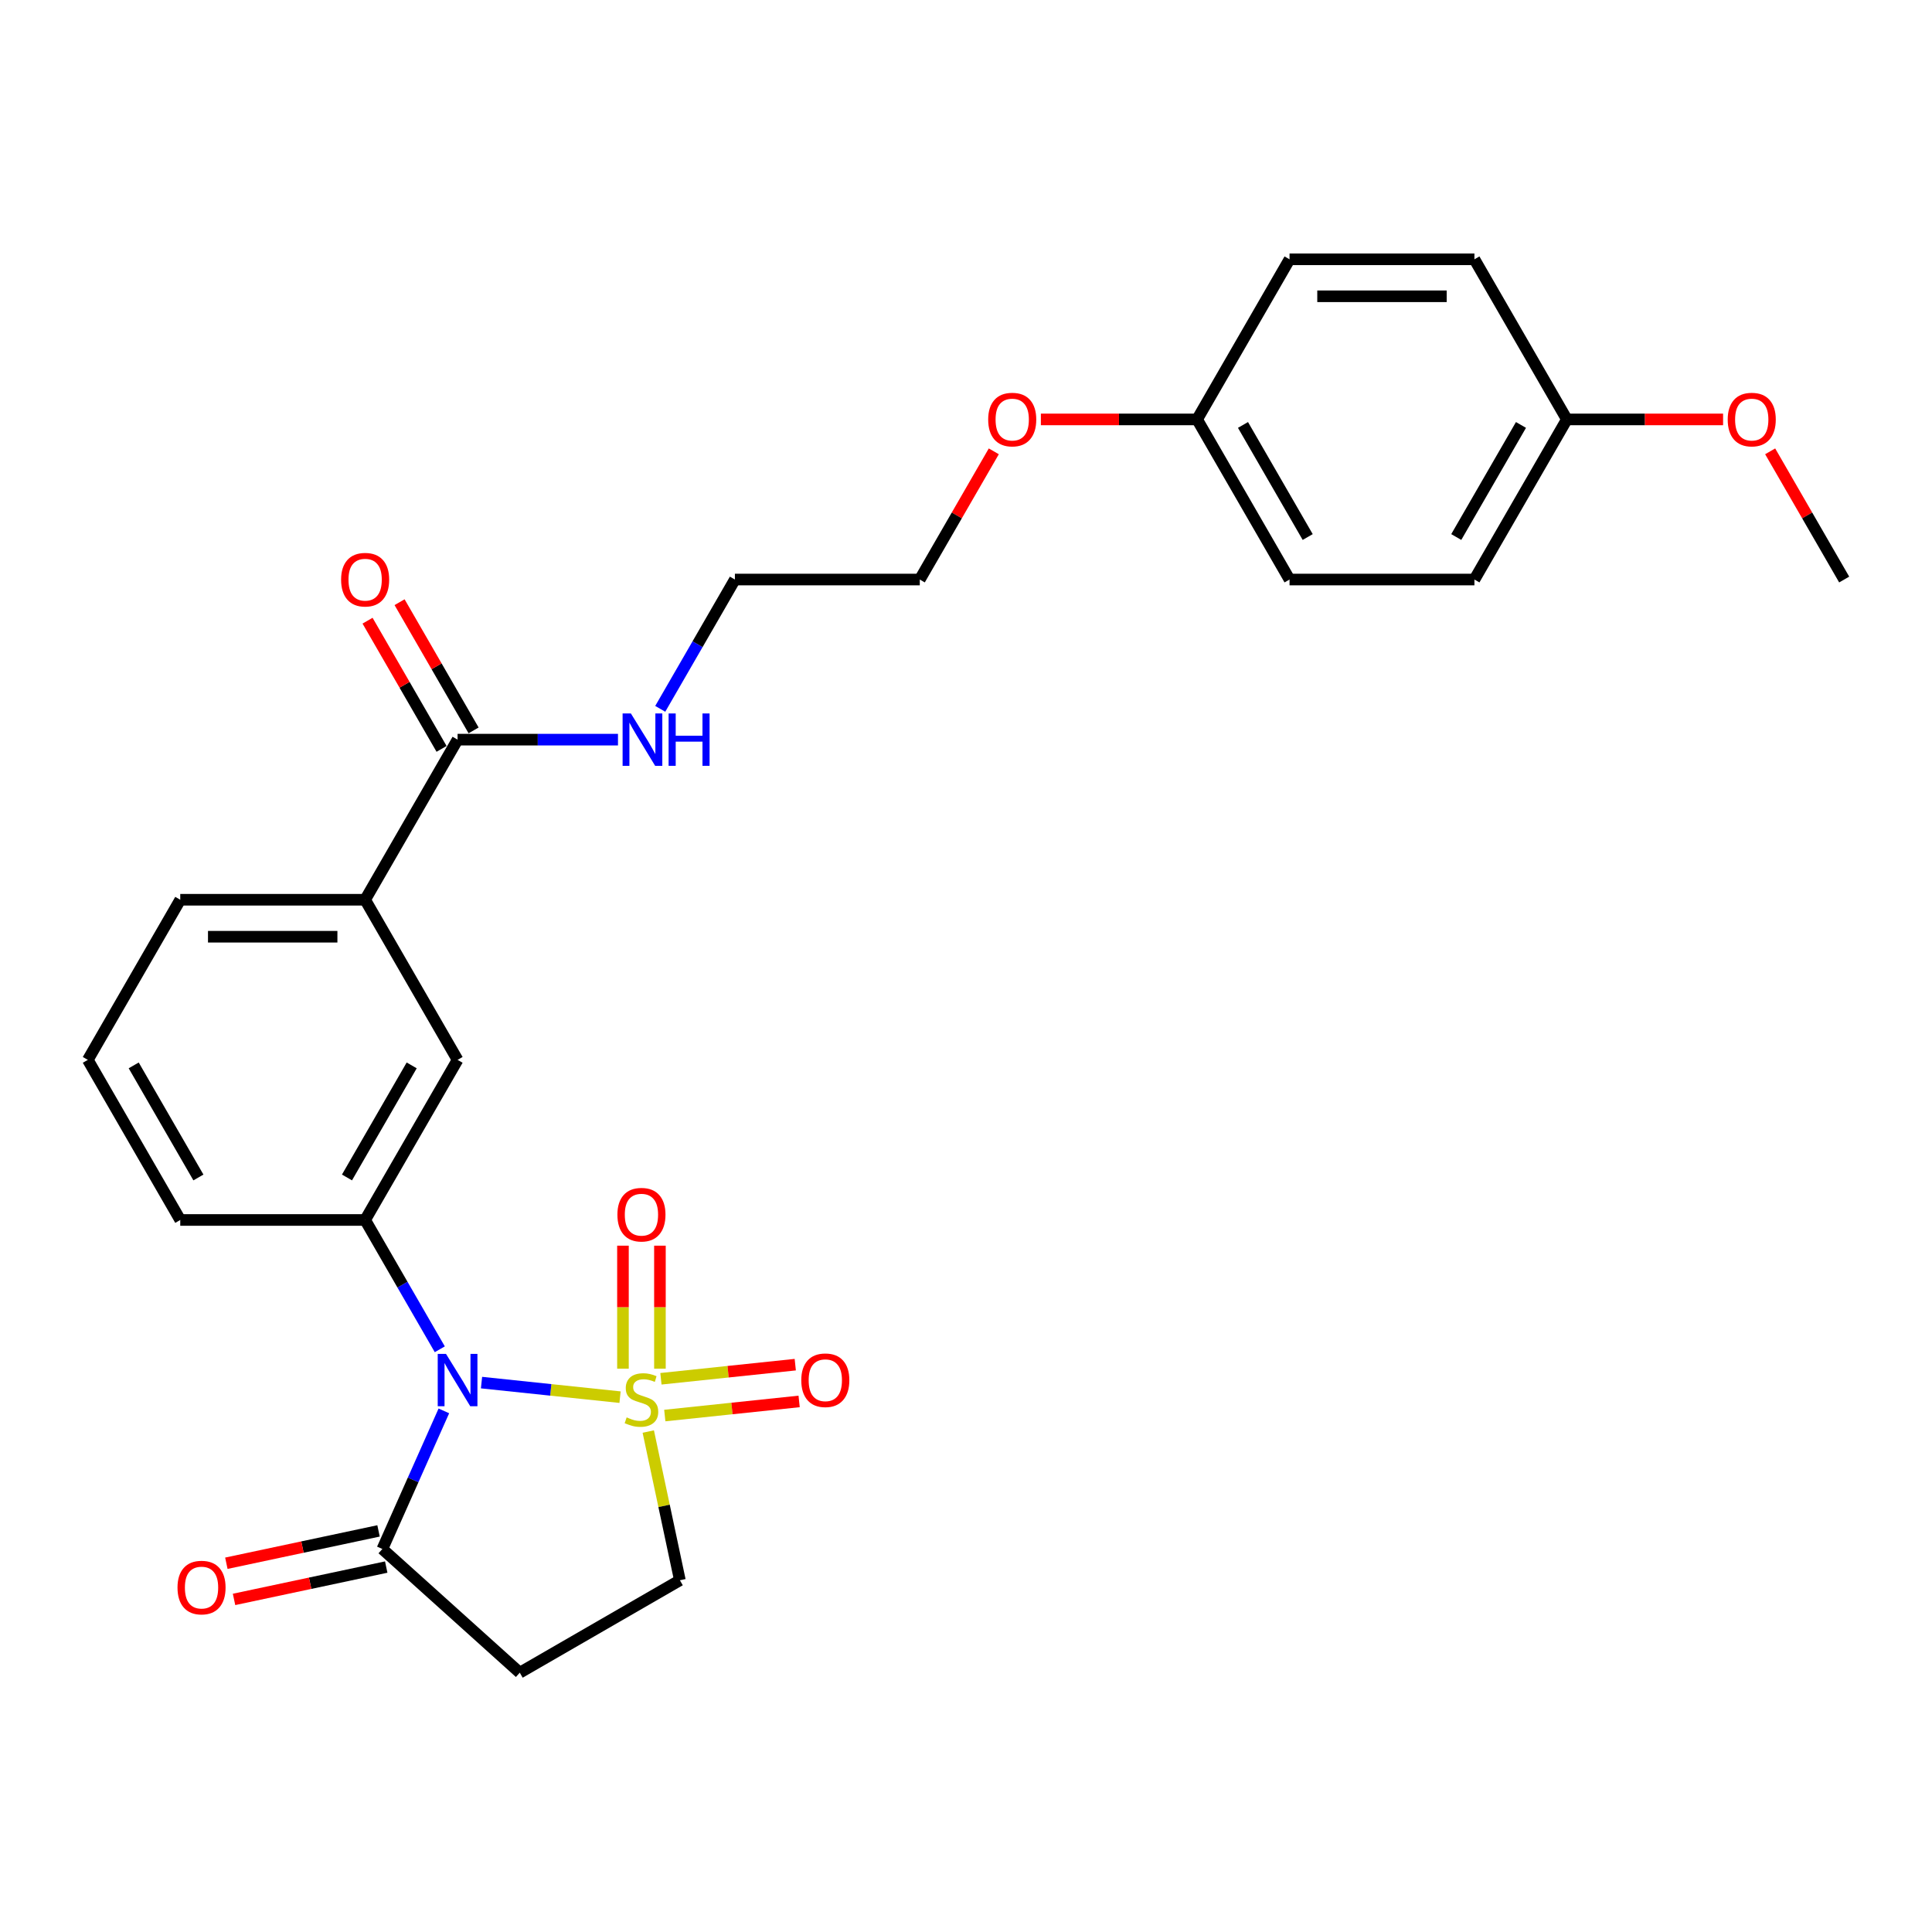 <?xml version='1.0' encoding='iso-8859-1'?>
<svg version='1.1' baseProfile='full'
              xmlns='http://www.w3.org/2000/svg'
                      xmlns:rdkit='http://www.rdkit.org/xml'
                      xmlns:xlink='http://www.w3.org/1999/xlink'
                  xml:space='preserve'
width='1000px' height='1000px' viewBox='0 0 1000 1000'>
<!-- END OF HEADER -->
<rect style='opacity:1.0;fill:#FFFFFF;stroke:none' width='1000' height='1000' x='0' y='0'> </rect>
<path class='bond-0' d='M 320.93,723.168 L 285.082,719.4' style='fill:none;fill-rule:evenodd;stroke:#CCCC00;stroke-width:6px;stroke-linecap:butt;stroke-linejoin:miter;stroke-opacity:1' />
<path class='bond-0' d='M 285.082,719.4 L 249.233,715.633' style='fill:none;fill-rule:evenodd;stroke:#0000FF;stroke-width:6px;stroke-linecap:butt;stroke-linejoin:miter;stroke-opacity:1' />
<path class='bond-4' d='M 335.547,740.965 L 343.727,779.45' style='fill:none;fill-rule:evenodd;stroke:#CCCC00;stroke-width:6px;stroke-linecap:butt;stroke-linejoin:miter;stroke-opacity:1' />
<path class='bond-4' d='M 343.727,779.45 L 351.908,817.936' style='fill:none;fill-rule:evenodd;stroke:#000000;stroke-width:6px;stroke-linecap:butt;stroke-linejoin:miter;stroke-opacity:1' />
<path class='bond-6' d='M 341.581,708.429 L 341.581,676.593' style='fill:none;fill-rule:evenodd;stroke:#CCCC00;stroke-width:6px;stroke-linecap:butt;stroke-linejoin:miter;stroke-opacity:1' />
<path class='bond-6' d='M 341.581,676.593 L 341.581,644.758' style='fill:none;fill-rule:evenodd;stroke:#FF0000;stroke-width:6px;stroke-linecap:butt;stroke-linejoin:miter;stroke-opacity:1' />
<path class='bond-6' d='M 322.442,708.429 L 322.442,676.593' style='fill:none;fill-rule:evenodd;stroke:#CCCC00;stroke-width:6px;stroke-linecap:butt;stroke-linejoin:miter;stroke-opacity:1' />
<path class='bond-6' d='M 322.442,676.593 L 322.442,644.758' style='fill:none;fill-rule:evenodd;stroke:#FF0000;stroke-width:6px;stroke-linecap:butt;stroke-linejoin:miter;stroke-opacity:1' />
<path class='bond-7' d='M 344.093,732.685 L 378.86,729.031' style='fill:none;fill-rule:evenodd;stroke:#CCCC00;stroke-width:6px;stroke-linecap:butt;stroke-linejoin:miter;stroke-opacity:1' />
<path class='bond-7' d='M 378.86,729.031 L 413.628,725.377' style='fill:none;fill-rule:evenodd;stroke:#FF0000;stroke-width:6px;stroke-linecap:butt;stroke-linejoin:miter;stroke-opacity:1' />
<path class='bond-7' d='M 342.093,713.651 L 376.86,709.997' style='fill:none;fill-rule:evenodd;stroke:#CCCC00;stroke-width:6px;stroke-linecap:butt;stroke-linejoin:miter;stroke-opacity:1' />
<path class='bond-7' d='M 376.86,709.997 L 411.627,706.343' style='fill:none;fill-rule:evenodd;stroke:#FF0000;stroke-width:6px;stroke-linecap:butt;stroke-linejoin:miter;stroke-opacity:1' />
<path class='bond-1' d='M 229.744,730.273 L 213.832,766.012' style='fill:none;fill-rule:evenodd;stroke:#0000FF;stroke-width:6px;stroke-linecap:butt;stroke-linejoin:miter;stroke-opacity:1' />
<path class='bond-1' d='M 213.832,766.012 L 197.92,801.751' style='fill:none;fill-rule:evenodd;stroke:#000000;stroke-width:6px;stroke-linecap:butt;stroke-linejoin:miter;stroke-opacity:1' />
<path class='bond-2' d='M 227.638,698.388 L 208.316,664.922' style='fill:none;fill-rule:evenodd;stroke:#0000FF;stroke-width:6px;stroke-linecap:butt;stroke-linejoin:miter;stroke-opacity:1' />
<path class='bond-2' d='M 208.316,664.922 L 188.995,631.457' style='fill:none;fill-rule:evenodd;stroke:#000000;stroke-width:6px;stroke-linecap:butt;stroke-linejoin:miter;stroke-opacity:1' />
<path class='bond-10' d='M 195.93,792.391 L 156.545,800.762' style='fill:none;fill-rule:evenodd;stroke:#000000;stroke-width:6px;stroke-linecap:butt;stroke-linejoin:miter;stroke-opacity:1' />
<path class='bond-10' d='M 156.545,800.762 L 117.16,809.134' style='fill:none;fill-rule:evenodd;stroke:#FF0000;stroke-width:6px;stroke-linecap:butt;stroke-linejoin:miter;stroke-opacity:1' />
<path class='bond-10' d='M 199.91,811.111 L 160.524,819.483' style='fill:none;fill-rule:evenodd;stroke:#000000;stroke-width:6px;stroke-linecap:butt;stroke-linejoin:miter;stroke-opacity:1' />
<path class='bond-10' d='M 160.524,819.483 L 121.139,827.854' style='fill:none;fill-rule:evenodd;stroke:#FF0000;stroke-width:6px;stroke-linecap:butt;stroke-linejoin:miter;stroke-opacity:1' />
<path class='bond-27' d='M 197.92,801.751 L 269.034,865.782' style='fill:none;fill-rule:evenodd;stroke:#000000;stroke-width:6px;stroke-linecap:butt;stroke-linejoin:miter;stroke-opacity:1' />
<path class='bond-8' d='M 188.995,631.457 L 236.842,548.584' style='fill:none;fill-rule:evenodd;stroke:#000000;stroke-width:6px;stroke-linecap:butt;stroke-linejoin:miter;stroke-opacity:1' />
<path class='bond-8' d='M 179.598,609.457 L 213.09,551.445' style='fill:none;fill-rule:evenodd;stroke:#000000;stroke-width:6px;stroke-linecap:butt;stroke-linejoin:miter;stroke-opacity:1' />
<path class='bond-15' d='M 188.995,631.457 L 93.301,631.457' style='fill:none;fill-rule:evenodd;stroke:#000000;stroke-width:6px;stroke-linecap:butt;stroke-linejoin:miter;stroke-opacity:1' />
<path class='bond-3' d='M 269.034,865.782 L 351.908,817.936' style='fill:none;fill-rule:evenodd;stroke:#000000;stroke-width:6px;stroke-linecap:butt;stroke-linejoin:miter;stroke-opacity:1' />
<path class='bond-5' d='M 236.842,382.837 L 188.995,465.71' style='fill:none;fill-rule:evenodd;stroke:#000000;stroke-width:6px;stroke-linecap:butt;stroke-linejoin:miter;stroke-opacity:1' />
<path class='bond-11' d='M 245.129,378.053 L 225.974,344.874' style='fill:none;fill-rule:evenodd;stroke:#000000;stroke-width:6px;stroke-linecap:butt;stroke-linejoin:miter;stroke-opacity:1' />
<path class='bond-11' d='M 225.974,344.874 L 206.818,311.696' style='fill:none;fill-rule:evenodd;stroke:#FF0000;stroke-width:6px;stroke-linecap:butt;stroke-linejoin:miter;stroke-opacity:1' />
<path class='bond-11' d='M 228.555,387.622 L 209.399,354.444' style='fill:none;fill-rule:evenodd;stroke:#000000;stroke-width:6px;stroke-linecap:butt;stroke-linejoin:miter;stroke-opacity:1' />
<path class='bond-11' d='M 209.399,354.444 L 190.244,321.265' style='fill:none;fill-rule:evenodd;stroke:#FF0000;stroke-width:6px;stroke-linecap:butt;stroke-linejoin:miter;stroke-opacity:1' />
<path class='bond-12' d='M 236.842,382.837 L 278.354,382.837' style='fill:none;fill-rule:evenodd;stroke:#000000;stroke-width:6px;stroke-linecap:butt;stroke-linejoin:miter;stroke-opacity:1' />
<path class='bond-12' d='M 278.354,382.837 L 319.866,382.837' style='fill:none;fill-rule:evenodd;stroke:#0000FF;stroke-width:6px;stroke-linecap:butt;stroke-linejoin:miter;stroke-opacity:1' />
<path class='bond-9' d='M 236.842,548.584 L 188.995,465.71' style='fill:none;fill-rule:evenodd;stroke:#000000;stroke-width:6px;stroke-linecap:butt;stroke-linejoin:miter;stroke-opacity:1' />
<path class='bond-28' d='M 188.995,465.71 L 93.301,465.71' style='fill:none;fill-rule:evenodd;stroke:#000000;stroke-width:6px;stroke-linecap:butt;stroke-linejoin:miter;stroke-opacity:1' />
<path class='bond-28' d='M 174.641,484.849 L 107.656,484.849' style='fill:none;fill-rule:evenodd;stroke:#000000;stroke-width:6px;stroke-linecap:butt;stroke-linejoin:miter;stroke-opacity:1' />
<path class='bond-24' d='M 341.74,366.895 L 361.062,333.429' style='fill:none;fill-rule:evenodd;stroke:#0000FF;stroke-width:6px;stroke-linecap:butt;stroke-linejoin:miter;stroke-opacity:1' />
<path class='bond-24' d='M 361.062,333.429 L 380.383,299.964' style='fill:none;fill-rule:evenodd;stroke:#000000;stroke-width:6px;stroke-linecap:butt;stroke-linejoin:miter;stroke-opacity:1' />
<path class='bond-13' d='M 811.005,217.091 L 763.158,299.964' style='fill:none;fill-rule:evenodd;stroke:#000000;stroke-width:6px;stroke-linecap:butt;stroke-linejoin:miter;stroke-opacity:1' />
<path class='bond-13' d='M 787.253,219.952 L 753.76,277.964' style='fill:none;fill-rule:evenodd;stroke:#000000;stroke-width:6px;stroke-linecap:butt;stroke-linejoin:miter;stroke-opacity:1' />
<path class='bond-20' d='M 811.005,217.091 L 851.435,217.091' style='fill:none;fill-rule:evenodd;stroke:#000000;stroke-width:6px;stroke-linecap:butt;stroke-linejoin:miter;stroke-opacity:1' />
<path class='bond-20' d='M 851.435,217.091 L 891.866,217.091' style='fill:none;fill-rule:evenodd;stroke:#FF0000;stroke-width:6px;stroke-linecap:butt;stroke-linejoin:miter;stroke-opacity:1' />
<path class='bond-29' d='M 811.005,217.091 L 763.158,134.218' style='fill:none;fill-rule:evenodd;stroke:#000000;stroke-width:6px;stroke-linecap:butt;stroke-linejoin:miter;stroke-opacity:1' />
<path class='bond-14' d='M 619.617,217.091 L 579.187,217.091' style='fill:none;fill-rule:evenodd;stroke:#000000;stroke-width:6px;stroke-linecap:butt;stroke-linejoin:miter;stroke-opacity:1' />
<path class='bond-14' d='M 579.187,217.091 L 538.756,217.091' style='fill:none;fill-rule:evenodd;stroke:#FF0000;stroke-width:6px;stroke-linecap:butt;stroke-linejoin:miter;stroke-opacity:1' />
<path class='bond-17' d='M 619.617,217.091 L 667.464,134.218' style='fill:none;fill-rule:evenodd;stroke:#000000;stroke-width:6px;stroke-linecap:butt;stroke-linejoin:miter;stroke-opacity:1' />
<path class='bond-19' d='M 619.617,217.091 L 667.464,299.964' style='fill:none;fill-rule:evenodd;stroke:#000000;stroke-width:6px;stroke-linecap:butt;stroke-linejoin:miter;stroke-opacity:1' />
<path class='bond-19' d='M 643.369,219.952 L 676.862,277.964' style='fill:none;fill-rule:evenodd;stroke:#000000;stroke-width:6px;stroke-linecap:butt;stroke-linejoin:miter;stroke-opacity:1' />
<path class='bond-23' d='M 93.301,631.457 L 45.455,548.584' style='fill:none;fill-rule:evenodd;stroke:#000000;stroke-width:6px;stroke-linecap:butt;stroke-linejoin:miter;stroke-opacity:1' />
<path class='bond-23' d='M 102.699,609.457 L 69.206,551.445' style='fill:none;fill-rule:evenodd;stroke:#000000;stroke-width:6px;stroke-linecap:butt;stroke-linejoin:miter;stroke-opacity:1' />
<path class='bond-16' d='M 763.158,134.218 L 667.464,134.218' style='fill:none;fill-rule:evenodd;stroke:#000000;stroke-width:6px;stroke-linecap:butt;stroke-linejoin:miter;stroke-opacity:1' />
<path class='bond-16' d='M 748.804,153.356 L 681.818,153.356' style='fill:none;fill-rule:evenodd;stroke:#000000;stroke-width:6px;stroke-linecap:butt;stroke-linejoin:miter;stroke-opacity:1' />
<path class='bond-18' d='M 763.158,299.964 L 667.464,299.964' style='fill:none;fill-rule:evenodd;stroke:#000000;stroke-width:6px;stroke-linecap:butt;stroke-linejoin:miter;stroke-opacity:1' />
<path class='bond-26' d='M 916.235,233.608 L 935.39,266.786' style='fill:none;fill-rule:evenodd;stroke:#FF0000;stroke-width:6px;stroke-linecap:butt;stroke-linejoin:miter;stroke-opacity:1' />
<path class='bond-26' d='M 935.39,266.786 L 954.545,299.964' style='fill:none;fill-rule:evenodd;stroke:#000000;stroke-width:6px;stroke-linecap:butt;stroke-linejoin:miter;stroke-opacity:1' />
<path class='bond-21' d='M 514.387,233.608 L 495.232,266.786' style='fill:none;fill-rule:evenodd;stroke:#FF0000;stroke-width:6px;stroke-linecap:butt;stroke-linejoin:miter;stroke-opacity:1' />
<path class='bond-21' d='M 495.232,266.786 L 476.077,299.964' style='fill:none;fill-rule:evenodd;stroke:#000000;stroke-width:6px;stroke-linecap:butt;stroke-linejoin:miter;stroke-opacity:1' />
<path class='bond-22' d='M 93.301,465.71 L 45.455,548.584' style='fill:none;fill-rule:evenodd;stroke:#000000;stroke-width:6px;stroke-linecap:butt;stroke-linejoin:miter;stroke-opacity:1' />
<path class='bond-25' d='M 380.383,299.964 L 476.077,299.964' style='fill:none;fill-rule:evenodd;stroke:#000000;stroke-width:6px;stroke-linecap:butt;stroke-linejoin:miter;stroke-opacity:1' />
<path  class='atom-0' d='M 324.356 733.634
Q 324.662 733.749, 325.926 734.285
Q 327.189 734.821, 328.567 735.165
Q 329.983 735.472, 331.361 735.472
Q 333.926 735.472, 335.418 734.247
Q 336.911 732.984, 336.911 730.802
Q 336.911 729.309, 336.146 728.39
Q 335.418 727.472, 334.27 726.974
Q 333.122 726.476, 331.208 725.902
Q 328.796 725.175, 327.342 724.486
Q 325.926 723.797, 324.892 722.343
Q 323.897 720.888, 323.897 718.438
Q 323.897 715.032, 326.193 712.926
Q 328.528 710.821, 333.122 710.821
Q 336.26 710.821, 339.82 712.314
L 338.94 715.261
Q 335.686 713.921, 333.237 713.921
Q 330.595 713.921, 329.141 715.032
Q 327.686 716.103, 327.725 717.979
Q 327.725 719.433, 328.452 720.314
Q 329.217 721.194, 330.289 721.692
Q 331.399 722.189, 333.237 722.764
Q 335.686 723.529, 337.141 724.295
Q 338.595 725.06, 339.629 726.63
Q 340.701 728.161, 340.701 730.802
Q 340.701 734.553, 338.174 736.582
Q 335.686 738.572, 331.514 738.572
Q 329.103 738.572, 327.265 738.036
Q 325.466 737.539, 323.323 736.658
L 324.356 733.634
' fill='#CCCC00'/>
<path  class='atom-1' d='M 230.852 700.78
L 239.732 715.134
Q 240.612 716.55, 242.029 719.115
Q 243.445 721.68, 243.522 721.833
L 243.522 700.78
L 247.12 700.78
L 247.12 727.88
L 243.407 727.88
L 233.876 712.187
Q 232.766 710.349, 231.579 708.244
Q 230.431 706.139, 230.086 705.488
L 230.086 727.88
L 226.565 727.88
L 226.565 700.78
L 230.852 700.78
' fill='#0000FF'/>
<path  class='atom-7' d='M 319.571 628.716
Q 319.571 622.209, 322.787 618.572
Q 326.002 614.936, 332.012 614.936
Q 338.021 614.936, 341.237 618.572
Q 344.452 622.209, 344.452 628.716
Q 344.452 635.299, 341.198 639.051
Q 337.945 642.764, 332.012 642.764
Q 326.04 642.764, 322.787 639.051
Q 319.571 635.338, 319.571 628.716
M 332.012 639.701
Q 336.146 639.701, 338.366 636.945
Q 340.624 634.151, 340.624 628.716
Q 340.624 623.395, 338.366 620.716
Q 336.146 617.998, 332.012 617.998
Q 327.878 617.998, 325.619 620.677
Q 323.399 623.357, 323.399 628.716
Q 323.399 634.189, 325.619 636.945
Q 327.878 639.701, 332.012 639.701
' fill='#FF0000'/>
<path  class='atom-8' d='M 414.741 714.407
Q 414.741 707.9, 417.956 704.263
Q 421.172 700.627, 427.181 700.627
Q 433.191 700.627, 436.406 704.263
Q 439.621 707.9, 439.621 714.407
Q 439.621 720.991, 436.368 724.742
Q 433.114 728.455, 427.181 728.455
Q 421.21 728.455, 417.956 724.742
Q 414.741 721.029, 414.741 714.407
M 427.181 725.392
Q 431.315 725.392, 433.535 722.636
Q 435.794 719.842, 435.794 714.407
Q 435.794 709.086, 433.535 706.407
Q 431.315 703.689, 427.181 703.689
Q 423.047 703.689, 420.789 706.369
Q 418.569 709.048, 418.569 714.407
Q 418.569 719.88, 420.789 722.636
Q 423.047 725.392, 427.181 725.392
' fill='#FF0000'/>
<path  class='atom-11' d='M 91.877 821.723
Q 91.877 815.216, 95.092 811.58
Q 98.308 807.943, 104.317 807.943
Q 110.327 807.943, 113.542 811.58
Q 116.757 815.216, 116.757 821.723
Q 116.757 828.307, 113.504 832.058
Q 110.25 835.771, 104.317 835.771
Q 98.346 835.771, 95.092 832.058
Q 91.877 828.345, 91.877 821.723
M 104.317 832.709
Q 108.451 832.709, 110.671 829.953
Q 112.93 827.159, 112.93 821.723
Q 112.93 816.403, 110.671 813.723
Q 108.451 811.006, 104.317 811.006
Q 100.183 811.006, 97.925 813.685
Q 95.705 816.364, 95.705 821.723
Q 95.705 827.197, 97.925 829.953
Q 100.183 832.709, 104.317 832.709
' fill='#FF0000'/>
<path  class='atom-12' d='M 176.555 300.041
Q 176.555 293.533, 179.77 289.897
Q 182.986 286.261, 188.995 286.261
Q 195.005 286.261, 198.22 289.897
Q 201.435 293.533, 201.435 300.041
Q 201.435 306.624, 198.182 310.375
Q 194.928 314.088, 188.995 314.088
Q 183.024 314.088, 179.77 310.375
Q 176.555 306.663, 176.555 300.041
M 188.995 311.026
Q 193.129 311.026, 195.349 308.27
Q 197.608 305.476, 197.608 300.041
Q 197.608 294.72, 195.349 292.041
Q 193.129 289.323, 188.995 289.323
Q 184.861 289.323, 182.603 292.002
Q 180.383 294.682, 180.383 300.041
Q 180.383 305.514, 182.603 308.27
Q 184.861 311.026, 188.995 311.026
' fill='#FF0000'/>
<path  class='atom-13' d='M 326.545 369.287
L 335.426 383.641
Q 336.306 385.057, 337.722 387.622
Q 339.139 390.187, 339.215 390.34
L 339.215 369.287
L 342.813 369.287
L 342.813 396.387
L 339.1 396.387
L 329.569 380.694
Q 328.459 378.856, 327.273 376.751
Q 326.124 374.646, 325.78 373.995
L 325.78 396.387
L 322.258 396.387
L 322.258 369.287
L 326.545 369.287
' fill='#0000FF'/>
<path  class='atom-13' d='M 346.067 369.287
L 349.742 369.287
L 349.742 380.809
L 363.598 380.809
L 363.598 369.287
L 367.273 369.287
L 367.273 396.387
L 363.598 396.387
L 363.598 383.871
L 349.742 383.871
L 349.742 396.387
L 346.067 396.387
L 346.067 369.287
' fill='#0000FF'/>
<path  class='atom-21' d='M 894.258 217.167
Q 894.258 210.66, 897.474 207.024
Q 900.689 203.387, 906.699 203.387
Q 912.708 203.387, 915.923 207.024
Q 919.139 210.66, 919.139 217.167
Q 919.139 223.751, 915.885 227.502
Q 912.632 231.215, 906.699 231.215
Q 900.727 231.215, 897.474 227.502
Q 894.258 223.789, 894.258 217.167
M 906.699 228.153
Q 910.833 228.153, 913.053 225.397
Q 915.311 222.603, 915.311 217.167
Q 915.311 211.847, 913.053 209.167
Q 910.833 206.45, 906.699 206.45
Q 902.565 206.45, 900.306 209.129
Q 898.086 211.808, 898.086 217.167
Q 898.086 222.641, 900.306 225.397
Q 902.565 228.153, 906.699 228.153
' fill='#FF0000'/>
<path  class='atom-22' d='M 511.483 217.167
Q 511.483 210.66, 514.699 207.024
Q 517.914 203.387, 523.923 203.387
Q 529.933 203.387, 533.148 207.024
Q 536.364 210.66, 536.364 217.167
Q 536.364 223.751, 533.11 227.502
Q 529.856 231.215, 523.923 231.215
Q 517.952 231.215, 514.699 227.502
Q 511.483 223.789, 511.483 217.167
M 523.923 228.153
Q 528.057 228.153, 530.278 225.397
Q 532.536 222.603, 532.536 217.167
Q 532.536 211.847, 530.278 209.167
Q 528.057 206.45, 523.923 206.45
Q 519.789 206.45, 517.531 209.129
Q 515.311 211.808, 515.311 217.167
Q 515.311 222.641, 517.531 225.397
Q 519.789 228.153, 523.923 228.153
' fill='#FF0000'/>
</svg>
